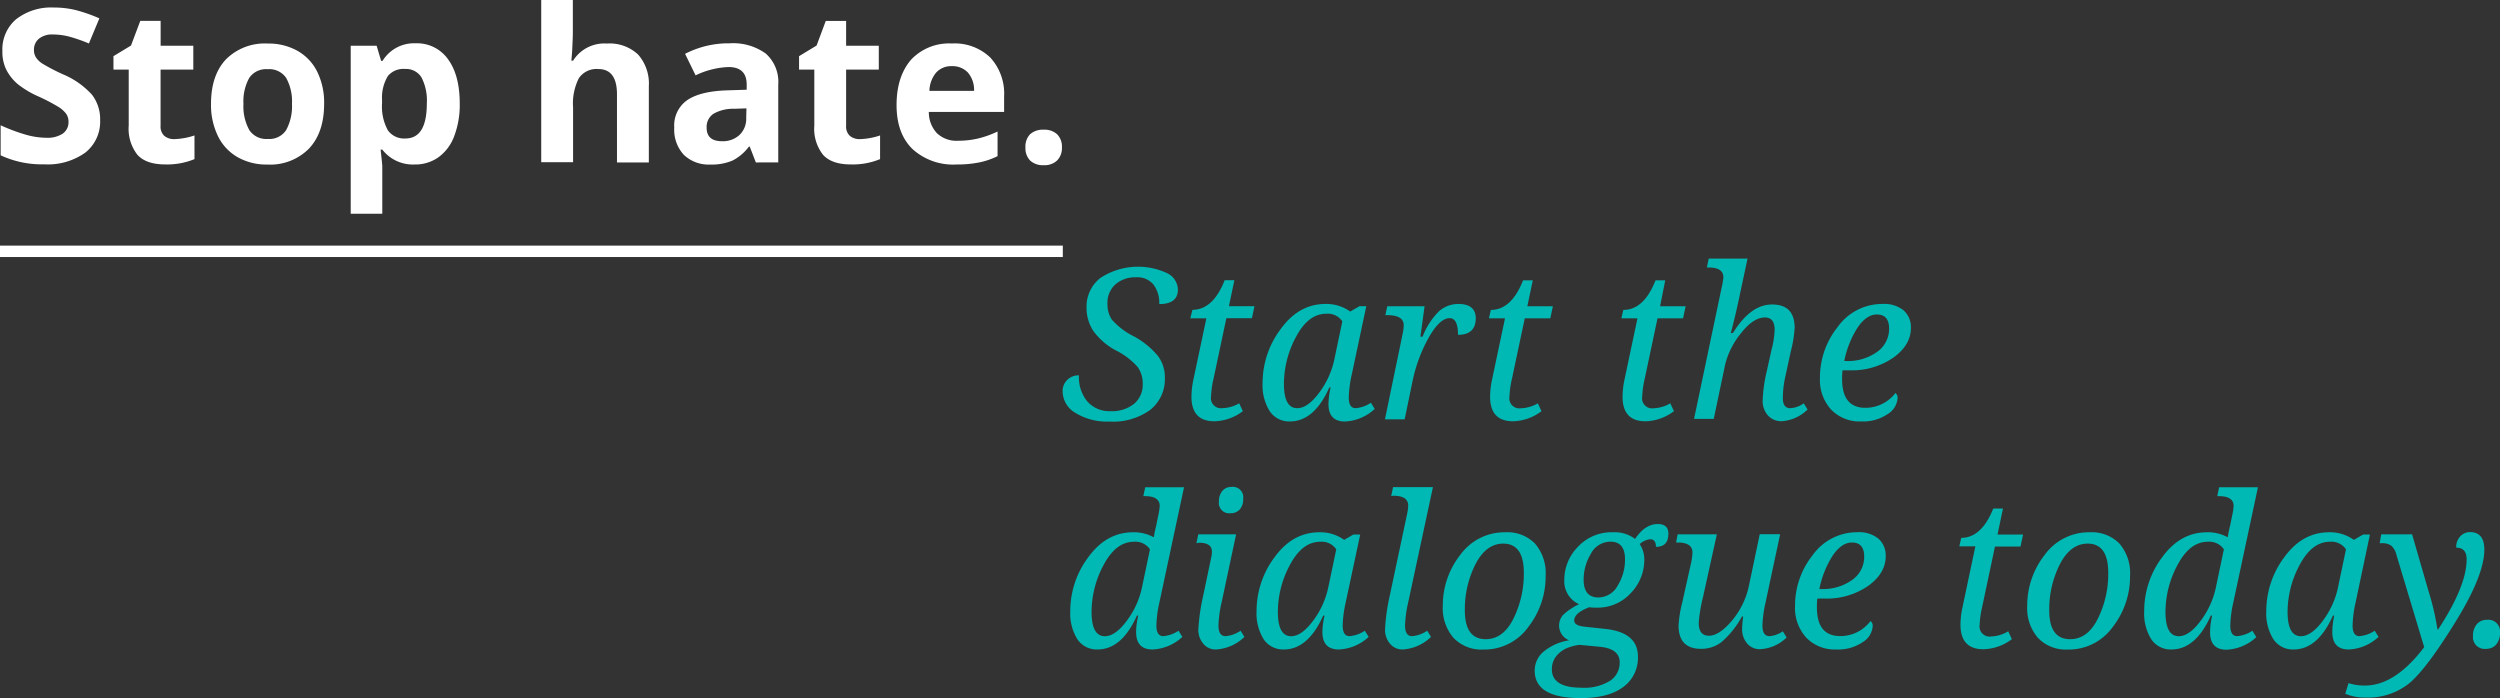 <?xml version="1.0" encoding="UTF-8"?>
<svg xmlns="http://www.w3.org/2000/svg" viewBox="0 0 427.69 119.43">
  <rect x="0" y="0" width="427.69" height="119.43" fill="#333333" stroke="none"/>
  <path fill="#fff" d="M0 42.02h181.82v1.95H0z"></path>
  <g fill="#00b9b4">
    <path d="M184.58 64.21a6.54 6.54 0 0 0 1.42 4.45 5 5 0 0 0 4 1.68 6 6 0 0 0 4-1.25 4.21 4.21 0 0 0 1.49-3.4 4.8 4.8 0 0 0-.85-2.89A12.12 12.12 0 0 0 191 60a11.41 11.41 0 0 1-4-3.44 7.27 7.27 0 0 1-1.12-4 6.21 6.21 0 0 1 2.36-5 11.75 11.75 0 0 1 11.4-.84 3.21 3.21 0 0 1 1.87 2.8q0 2.5-3.19 2.5a5.15 5.15 0 0 0-1-3.35 3.59 3.59 0 0 0-3-1.23 5.08 5.08 0 0 0-3.52 1.23 4.23 4.23 0 0 0-1.34 3.33 4.74 4.74 0 0 0 .73 2.65 12 12 0 0 0 3.73 2.86 14.11 14.11 0 0 1 4.1 3.29 6 6 0 0 1 1.26 3.74 6.74 6.74 0 0 1-2.5 5.58 10.87 10.87 0 0 1-7 2 10.36 10.36 0 0 1-5.78-1.47 4.32 4.32 0 0 1-2.21-3.65 2.64 2.64 0 0 1 .78-2 2.78 2.78 0 0 1 2.01-.79zM212 69l.62 1.34a8.36 8.36 0 0 1-4.86 1.73q-3.93 0-3.93-4.21a14.82 14.82 0 0 1 .35-3l2.2-10.4h-2.75L204 53q3.52 0 5.51-5.06h1.66l-.93 4.44h4.37l-.44 2.06h-4.37l-2.18 10.29a16.56 16.56 0 0 0-.44 3.1 1.72 1.72 0 0 0 1.92 2A6.19 6.19 0 0 0 212 69zM227.64 66.3h-.23q-2.59 5.8-6.75 5.8a4 4 0 0 1-3.43-1.74 8.32 8.32 0 0 1-1.23-4.85 15.33 15.33 0 0 1 3.09-9.21q3.11-4.3 7.67-4.3a7 7 0 0 1 4.23 1.3l1.59-.92h1.16L231.27 64a20.21 20.21 0 0 0-.53 4q0 1.83 1.18 1.83a5.53 5.53 0 0 0 2.61-.93l.65 1.06a8 8 0 0 1-5.09 2.15q-2.82 0-2.82-3a13.22 13.22 0 0 1 .37-2.81zm2-11.33a3 3 0 0 0-2.73-1.3q-3.08 0-5.17 3.92a17 17 0 0 0-2.09 8.06q0 4.18 2.27 4.18 1.8 0 3.77-2.66a14.44 14.44 0 0 0 2.61-5.81zM249.43 57.28q0-2.85-1.44-2.85-1.67 0-3.55 3.29a26.1 26.1 0 0 0-2.78 7.45l-1.36 6.57h-3.37l3-14.5a8.26 8.26 0 0 0 .21-1.62q0-1.71-2.87-1.71H237l.33-1.52h6.38L243 57.6h.37a12.3 12.3 0 0 1 2.85-4.39 5 5 0 0 1 3.25-1.21q3 0 3 2.48-.04 2.8-3.04 2.8zM263.09 69l.62 1.34a8.36 8.36 0 0 1-4.86 1.73q-3.93 0-3.93-4.21a14.82 14.82 0 0 1 .35-3l2.2-10.4h-2.75l.33-1.44q3.52 0 5.51-5.06h1.66l-.93 4.44h4.37l-.44 2.06h-4.37l-2.18 10.29a16.56 16.56 0 0 0-.44 3.1 1.72 1.72 0 0 0 1.92 2 6.19 6.19 0 0 0 2.94-.85zM285.75 69l.62 1.34a8.36 8.36 0 0 1-4.86 1.73q-3.93 0-3.93-4.21a14.82 14.82 0 0 1 .35-3l2.2-10.4h-2.75l.33-1.44q3.52 0 5.51-5.06h1.66L284 52.4h4.37l-.44 2.06h-4.37l-2.18 10.29a16.56 16.56 0 0 0-.44 3.1 1.72 1.72 0 0 0 1.92 2 6.19 6.19 0 0 0 2.89-.85zM296.48 56.95q3-4.86 6.68-4.86 3.86 0 3.86 4a20.75 20.75 0 0 1-.65 4l-.93 4.26a18 18 0 0 0-.44 3.75q0 1.73 1.27 1.73a4.33 4.33 0 0 0 2.31-.83l.65 1.06a7 7 0 0 1-4.4 2 3.08 3.08 0 0 1-2.39-1 3.73 3.73 0 0 1-.89-2.63 25.63 25.63 0 0 1 .69-4.88l.83-3.74a15.49 15.49 0 0 0 .53-3.37q0-2.13-1.66-2.13-2 0-4.13 2.74a13.5 13.5 0 0 0-2.69 5.38l-1.94 9.23h-3.37l4.69-22.31a15.12 15.12 0 0 0 .33-1.9q0-1.69-2.54-1.69H292l.32-1.52h6.64L297.52 51q-.63 3-1.43 6zM324.26 67.24a1 1 0 0 1 .37.9 3.47 3.47 0 0 1-1.7 2.7 7.48 7.48 0 0 1-4.55 1.26 6.78 6.78 0 0 1-5.09-2 7.5 7.5 0 0 1-1.94-5.46 13.83 13.83 0 0 1 3-8.66A9.35 9.35 0 0 1 322.1 52a5.25 5.25 0 0 1 3.55 1.09 3.82 3.82 0 0 1 1.26 3q0 2.93-3 5.09a12.46 12.46 0 0 1-7.43 2.17h-.62a6.2 6.2 0 0 1-.65 0 11.74 11.74 0 0 0-.07 1.52q0 4.9 4 4.9a6.47 6.47 0 0 0 5.12-2.53zm-8.76-5.48h.35a8.53 8.53 0 0 0 5.26-1.55 4.8 4.8 0 0 0 2.07-4q0-2.41-2.1-2.41-1.74 0-3.26 2.19a16.56 16.56 0 0 0-2.31 5.77zM194.73 105.31h-.23q-2.59 5.8-6.75 5.8a4 4 0 0 1-3.43-1.74 8.32 8.32 0 0 1-1.22-4.85 15.33 15.33 0 0 1 3.09-9.21q3.09-4.25 7.66-4.25a7 7 0 0 1 3.54.86 19.79 19.79 0 0 1 .41-2l.35-1.73a10.34 10.34 0 0 0 .25-1.62q0-1.69-2.52-1.69h-.28l.32-1.52h6.64l-4.2 19.64a20.21 20.21 0 0 0-.53 4q0 1.83 1.18 1.83a5.53 5.53 0 0 0 2.61-.93l.65 1.06a8 8 0 0 1-5.09 2.15q-2.82 0-2.82-3a13.22 13.22 0 0 1 .37-2.8zm2-11.33a3 3 0 0 0-2.73-1.3q-3.08 0-5.17 3.92a17 17 0 0 0-2.09 8.06q0 4.18 2.27 4.18 1.8 0 3.77-2.66a14.44 14.44 0 0 0 2.61-5.81zM204.68 92.93l.32-1.52h6.47L209 103a20.89 20.89 0 0 0-.55 4q0 1.83 1.2 1.83a5.35 5.35 0 0 0 2.59-.93l.65 1.06a7.6 7.6 0 0 1-4.88 2.15 2.71 2.71 0 0 1-2.17-1 3.64 3.64 0 0 1-.83-2.45 34.13 34.13 0 0 1 .81-5.67l1.39-6.62a4.81 4.81 0 0 0 .12-1q0-1.52-2.2-1.52zm5.85-5.13a1.77 1.77 0 0 1-2-2 2.75 2.75 0 0 1 .57-1.8 2 2 0 0 1 1.58-.7 1.78 1.78 0 0 1 2 2 2.63 2.63 0 0 1-.61 1.88 2.05 2.05 0 0 1-1.54.62zM226.6 105.31h-.23q-2.59 5.8-6.75 5.8a4 4 0 0 1-3.43-1.74 8.32 8.32 0 0 1-1.22-4.85 15.33 15.33 0 0 1 3.09-9.21q3.09-4.25 7.66-4.25a7 7 0 0 1 4.23 1.3l1.59-.92h1.16L230.23 103a20.21 20.21 0 0 0-.53 4q0 1.83 1.18 1.83a5.53 5.53 0 0 0 2.61-.93l.65 1.06a8 8 0 0 1-5.09 2.15q-2.82 0-2.82-3a13.22 13.22 0 0 1 .37-2.8zm2-11.33a3 3 0 0 0-2.73-1.3q-3.08 0-5.17 3.92a17 17 0 0 0-2.09 8.06q0 4.18 2.27 4.18 1.8 0 3.77-2.66a14.44 14.44 0 0 0 2.61-5.81zM238 84.86l.32-1.52h6.82L240.92 103a20.66 20.66 0 0 0-.55 4q0 1.83 1.2 1.83a5.35 5.35 0 0 0 2.59-.93l.65 1.06a7.6 7.6 0 0 1-4.88 2.15 2.72 2.72 0 0 1-2.14-1 3.6 3.6 0 0 1-.84-2.47 33.3 33.3 0 0 1 .79-5.67l2.94-13.85a8.56 8.56 0 0 0 .23-1.62q0-1.69-2.54-1.69zM257.59 91.06a6.61 6.61 0 0 1 5 1.92 7.73 7.73 0 0 1 1.83 5.55 14 14 0 0 1-2.94 8.7 9.25 9.25 0 0 1-7.73 3.89 6.6 6.6 0 0 1-5.09-2 7.74 7.74 0 0 1-1.83-5.48 14 14 0 0 1 3-8.73 9.35 9.35 0 0 1 7.76-3.85zm-3.42 18.29q3 0 4.75-3.53a17.23 17.23 0 0 0 1.77-7.82q0-5-3.52-5-2.94 0-4.76 3.54a17 17 0 0 0-1.81 7.88q0 4.93 3.57 4.93zM279.72 92.2q1.71-2.55 3.89-2.55 1.81 0 1.81 1.66 0 2.24-2.13 2.24 0-1.3-1-1.3a3.22 3.22 0 0 0-1.78.83 4.72 4.72 0 0 1 .79 2.78 8.14 8.14 0 0 1-2.27 5.56 7.67 7.67 0 0 1-6 2.53 6.16 6.16 0 0 1-1.15-.07q-2.57 1-2.57 2.27 0 .9 1.85 1.07l3.45.37q5.6.6 5.6 4.72a6.15 6.15 0 0 1-2.54 5.24q-2.54 1.88-7.24 1.88-7.88 0-7.88-4.7a4.22 4.22 0 0 1 1.58-3.3 9.1 9.1 0 0 1 4.31-1.89 2.72 2.72 0 0 1-1-4.37 10.23 10.23 0 0 1 2.7-1.8 4.3 4.3 0 0 1-2.52-4.26 8 8 0 0 1 2.3-5.54 7.87 7.87 0 0 1 6.08-2.51 5.71 5.71 0 0 1 3.72 1.14zm-6 18.45l-3.51-.33a7.51 7.51 0 0 0-1.56.35 4.79 4.79 0 0 0-2.23 1.37 3.49 3.49 0 0 0-.93 2.47q0 3.14 5.09 3.14a8.37 8.37 0 0 0 4.84-1.17 3.68 3.68 0 0 0 1.67-3.16q.01-2.32-3.36-2.67zm-.28-8.44a3.78 3.78 0 0 0 3.32-2.05 8.41 8.41 0 0 0 1.24-4.49q0-3-2.48-3a3.77 3.77 0 0 0-3.36 2.07 8.53 8.53 0 0 0-1.24 4.47q.03 3 2.53 3zM287 91.41h6.71l-2.38 10.8a25.8 25.8 0 0 0-.72 4.35q0 2.2 1.76 2.2t4-2.67a13.64 13.64 0 0 0 2.79-5.7l1.89-9h3.49L302.06 103a20.44 20.44 0 0 0-.55 4q0 1.83 1.2 1.83A4.52 4.52 0 0 0 305 108l.65 1.06a7 7 0 0 1-4.58 2 2.76 2.76 0 0 1-2.19-1 3.61 3.61 0 0 1-.84-2.45 14.81 14.81 0 0 1 .18-2.13H298a15.72 15.72 0 0 1-3.5 4.37 5.69 5.69 0 0 1-3.48 1.15q-3.86 0-3.86-4a20.72 20.72 0 0 1 .65-4l1.41-6.33a10.89 10.89 0 0 0 .32-2.15q0-1.71-2.52-1.71h-.28zM320 106.25a1 1 0 0 1 .37.9 3.47 3.47 0 0 1-1.7 2.7 7.48 7.48 0 0 1-4.55 1.26 6.79 6.79 0 0 1-5.09-2 7.5 7.5 0 0 1-1.94-5.46 13.83 13.83 0 0 1 3-8.66 9.35 9.35 0 0 1 7.7-3.94 5.25 5.25 0 0 1 3.55 1.09 3.82 3.82 0 0 1 1.26 3q0 2.93-3 5.09a12.46 12.46 0 0 1-7.43 2.17h-.62a6.21 6.21 0 0 1-.65 0 11.78 11.78 0 0 0-.07 1.52q0 4.9 4 4.9a6.47 6.47 0 0 0 5.17-2.57zm-8.76-5.48h.35a8.53 8.53 0 0 0 5.26-1.55 4.8 4.8 0 0 0 2.07-4q0-2.41-2.1-2.41-1.74 0-3.26 2.19a16.57 16.57 0 0 0-2.31 5.77zM343.56 108l.62 1.34a8.36 8.36 0 0 1-4.86 1.73q-3.93 0-3.93-4.21a14.84 14.84 0 0 1 .35-3l2.2-10.4h-2.75l.33-1.44Q339 92 341 87h1.66l-.93 4.44h4.37l-.44 2.06h-4.37l-2.18 10.29a16.58 16.58 0 0 0-.44 3.1 1.72 1.72 0 0 0 1.92 2 6.19 6.19 0 0 0 2.97-.89zM357.57 91.06a6.61 6.61 0 0 1 5 1.92 7.73 7.73 0 0 1 1.83 5.55 14 14 0 0 1-2.94 8.7 9.25 9.25 0 0 1-7.73 3.89 6.6 6.6 0 0 1-5.09-2 7.74 7.74 0 0 1-1.83-5.48 14 14 0 0 1 3-8.73 9.35 9.35 0 0 1 7.76-3.85zm-3.42 18.29q3 0 4.75-3.53a17.23 17.23 0 0 0 1.77-7.82q0-5-3.52-5-2.94 0-4.76 3.54a17 17 0 0 0-1.81 7.88q-.01 4.93 3.57 4.93zM378.45 105.31h-.23q-2.59 5.8-6.75 5.8a4 4 0 0 1-3.43-1.74 8.32 8.32 0 0 1-1.22-4.85 15.33 15.33 0 0 1 3.09-9.21q3.09-4.25 7.66-4.25a7 7 0 0 1 3.54.86 19.86 19.86 0 0 1 .41-2l.35-1.73a10.34 10.34 0 0 0 .25-1.62q0-1.69-2.52-1.69h-.28l.32-1.52h6.64l-4.2 19.64a20.21 20.21 0 0 0-.53 4q0 1.83 1.18 1.83a5.53 5.53 0 0 0 2.61-.93l.66 1.1a8 8 0 0 1-5.09 2.15q-2.82 0-2.82-3a13.22 13.22 0 0 1 .36-2.84zm2-11.33a3 3 0 0 0-2.73-1.3q-3.08 0-5.17 3.92a17 17 0 0 0-2.09 8.06q0 4.18 2.27 4.18 1.8 0 3.77-2.66a14.44 14.44 0 0 0 2.61-5.81zM399.34 105.31h-.23q-2.59 5.8-6.75 5.8a4 4 0 0 1-3.43-1.74 8.32 8.32 0 0 1-1.22-4.85 15.33 15.33 0 0 1 3.09-9.21q3.09-4.25 7.66-4.25a7 7 0 0 1 4.23 1.3l1.59-.92h1.16L403 103a20.21 20.21 0 0 0-.53 4q0 1.83 1.18 1.83a5.53 5.53 0 0 0 2.61-.93l.65 1.06a8 8 0 0 1-5.09 2.15q-2.82 0-2.82-3a13.22 13.22 0 0 1 .34-2.8zm2-11.33a3 3 0 0 0-2.73-1.3q-3.08 0-5.17 3.92a17 17 0 0 0-2.09 8.06q0 4.18 2.27 4.18 1.8 0 3.77-2.66a14.44 14.44 0 0 0 2.61-5.81z"></path>
    <path d="M409.95 94.85a2.92 2.92 0 0 0-.86-1.49 2.58 2.58 0 0 0-1.62-.43h-.37l.28-1.52h5.27l2.82 9.74a43.71 43.71 0 0 1 1.52 6.54h.11q4.88-7.42 4.88-12 0-2-1.78-2a2.66 2.66 0 0 1 .7-1.94 2.24 2.24 0 0 1 1.66-.72q2.45 0 2.45 3 0 4.35-4.86 12.24t-7.8 10.47a11.24 11.24 0 0 1-7.73 2.59 8.44 8.44 0 0 1-3.4-.65l.55-1.81a9.24 9.24 0 0 0 2.82.41q5.16 0 10.13-6.57zM425.31 111a2 2 0 0 1-2.24-2.2 3 3 0 0 1 .64-2 2.16 2.16 0 0 1 1.74-.76 2 2 0 0 1 2.24 2.2 3 3 0 0 1-.64 2 2.17 2.17 0 0 1-1.74.76z"></path>
  </g>
  <g fill="#fff">
    <path d="M17.13 20.54a6.75 6.75 0 0 1-2.54 5.57 11.05 11.05 0 0 1-7.08 2 16.63 16.63 0 0 1-7.4-1.54v-5.14a30.46 30.46 0 0 0 4.47 1.66 13.23 13.23 0 0 0 3.35.48 4.76 4.76 0 0 0 2.79-.7 2.38 2.38 0 0 0 1-2.07 2.29 2.29 0 0 0-.43-1.37A4.8 4.8 0 0 0 10 18.29a32.49 32.49 0 0 0-3.38-1.77A16 16 0 0 1 3 14.36a8.1 8.1 0 0 1-1.91-2.41 6.88 6.88 0 0 1-.68-3.22 6.75 6.75 0 0 1 2.35-5.44 9.76 9.76 0 0 1 6.49-2 15.33 15.33 0 0 1 3.88.48A26.72 26.72 0 0 1 17 3.14l-1.79 4.3a26.13 26.13 0 0 0-3.46-1.2 11.13 11.13 0 0 0-2.69-.34 3.56 3.56 0 0 0-2.41.73 2.41 2.41 0 0 0-.84 1.91 2.36 2.36 0 0 0 .34 1.28 3.72 3.72 0 0 0 1.08 1.05 33.32 33.32 0 0 0 3.51 1.83 14 14 0 0 1 5 3.51 6.85 6.85 0 0 1 1.39 4.33zM29.84 23.8a11.8 11.8 0 0 0 3.43-.63v4.05a12.23 12.23 0 0 1-5 .91q-3.27 0-4.76-1.65a7.19 7.19 0 0 1-1.49-5v-9.57h-2.61v-2.3l3-1.82L24 3.57h3.48v4.25h5.59v4.09h-5.6v9.63a2.12 2.12 0 0 0 .65 1.71 2.57 2.57 0 0 0 1.72.55zM55.45 17.77q0 4.88-2.57 7.63a9.32 9.32 0 0 1-7.16 2.75 10 10 0 0 1-5.07-1.26 8.38 8.38 0 0 1-3.37-3.62 12.15 12.15 0 0 1-1.18-5.5q0-4.89 2.55-7.61a9.38 9.38 0 0 1 7.18-2.71A10.08 10.08 0 0 1 50.9 8.7a8.34 8.34 0 0 1 3.38 3.59 12 12 0 0 1 1.17 5.48zm-13.8 0a8.38 8.38 0 0 0 1 4.48 3.48 3.48 0 0 0 3.17 1.52 3.43 3.43 0 0 0 3.13-1.51 8.5 8.5 0 0 0 1-4.49 8.25 8.25 0 0 0-1-4.45 3.49 3.49 0 0 0-3.16-1.48 3.48 3.48 0 0 0-3.14 1.47 8.24 8.24 0 0 0-1 4.46zM70.92 28.14a6.62 6.62 0 0 1-5.52-2.55h-.29q.29 2.5.29 2.89v8.09H60V7.82h4.43l.77 2.59h.25a6.3 6.3 0 0 1 5.66-3 6.48 6.48 0 0 1 5.54 2.73q2 2.73 2 7.59a15 15 0 0 1-.94 5.55A7.79 7.79 0 0 1 75 26.91a6.84 6.84 0 0 1-4.08 1.23zM69.31 11.8a3.44 3.44 0 0 0-2.95 1.2 7.13 7.13 0 0 0-1 4.1v.59a8.41 8.41 0 0 0 1 4.61 3.41 3.41 0 0 0 3 1.39q3.66 0 3.66-6a8.62 8.62 0 0 0-.9-4.42 3.08 3.08 0 0 0-2.81-1.47zM111 27.79h-5.45V16.13q0-4.32-3.21-4.32a3.65 3.65 0 0 0-3.3 1.55 9.49 9.49 0 0 0-1 5v9.39h-5.45V0H98v5.66q0 .66-.12 3.11l-.13 1.61h.29a6.31 6.31 0 0 1 5.79-2.93 7.08 7.08 0 0 1 5.34 1.89 7.52 7.52 0 0 1 1.83 5.43zM129.31 27.79l-1.05-2.71h-.14a8 8 0 0 1-2.83 2.4 9.15 9.15 0 0 1-3.79.67 6.13 6.13 0 0 1-4.5-1.65 6.31 6.31 0 0 1-1.65-4.68 5.27 5.27 0 0 1 2.22-4.69q2.22-1.51 6.71-1.67l3.46-.11v-.88q0-3-3.11-3a14.16 14.16 0 0 0-5.63 1.42l-1.8-3.68a16.23 16.23 0 0 1 7.64-1.8A9.52 9.52 0 0 1 131 9.16a6.47 6.47 0 0 1 2.14 5.32v13.3zm-1.61-9.25l-2.11.07a6.75 6.75 0 0 0-3.54.86 2.69 2.69 0 0 0-1.16 2.39q0 2.3 2.64 2.3a4.19 4.19 0 0 0 3-1.09 3.83 3.83 0 0 0 1.13-2.89zM147.13 23.8a11.8 11.8 0 0 0 3.43-.63v4.05a12.23 12.23 0 0 1-5 .91q-3.27 0-4.76-1.65a7.19 7.19 0 0 1-1.49-5v-9.57h-2.61v-2.3l3-1.82 1.57-4.21h3.48v4.24h5.59v4.09h-5.59v9.63a2.12 2.12 0 0 0 .65 1.71 2.57 2.57 0 0 0 1.73.55zM163.63 28.14a10.3 10.3 0 0 1-7.54-2.66q-2.72-2.66-2.71-7.54t2.51-7.76a8.93 8.93 0 0 1 6.94-2.74 8.79 8.79 0 0 1 6.59 2.41 9.12 9.12 0 0 1 2.36 6.66v2.64H158.9a5.24 5.24 0 0 0 1.38 3.63 4.84 4.84 0 0 0 3.61 1.3 15 15 0 0 0 3.41-.38 17.07 17.07 0 0 0 3.36-1.2v4.21a12.8 12.8 0 0 1-3.05 1.06 19.27 19.27 0 0 1-3.98.37zm-.77-16.82a3.46 3.46 0 0 0-2.71 1.1 5.08 5.08 0 0 0-1.15 3.12h7.64a4.54 4.54 0 0 0-1.05-3.12 3.57 3.57 0 0 0-2.73-1.1zM175.43 25.23a3 3 0 0 1 .8-2.27 3.26 3.26 0 0 1 2.34-.77 3.17 3.17 0 0 1 2.29.79 3 3 0 0 1 .81 2.25 3 3 0 0 1-.82 2.22 3.11 3.11 0 0 1-2.29.81 3.2 3.2 0 0 1-2.32-.79 3 3 0 0 1-.81-2.24z"></path>
  </g>
</svg>
